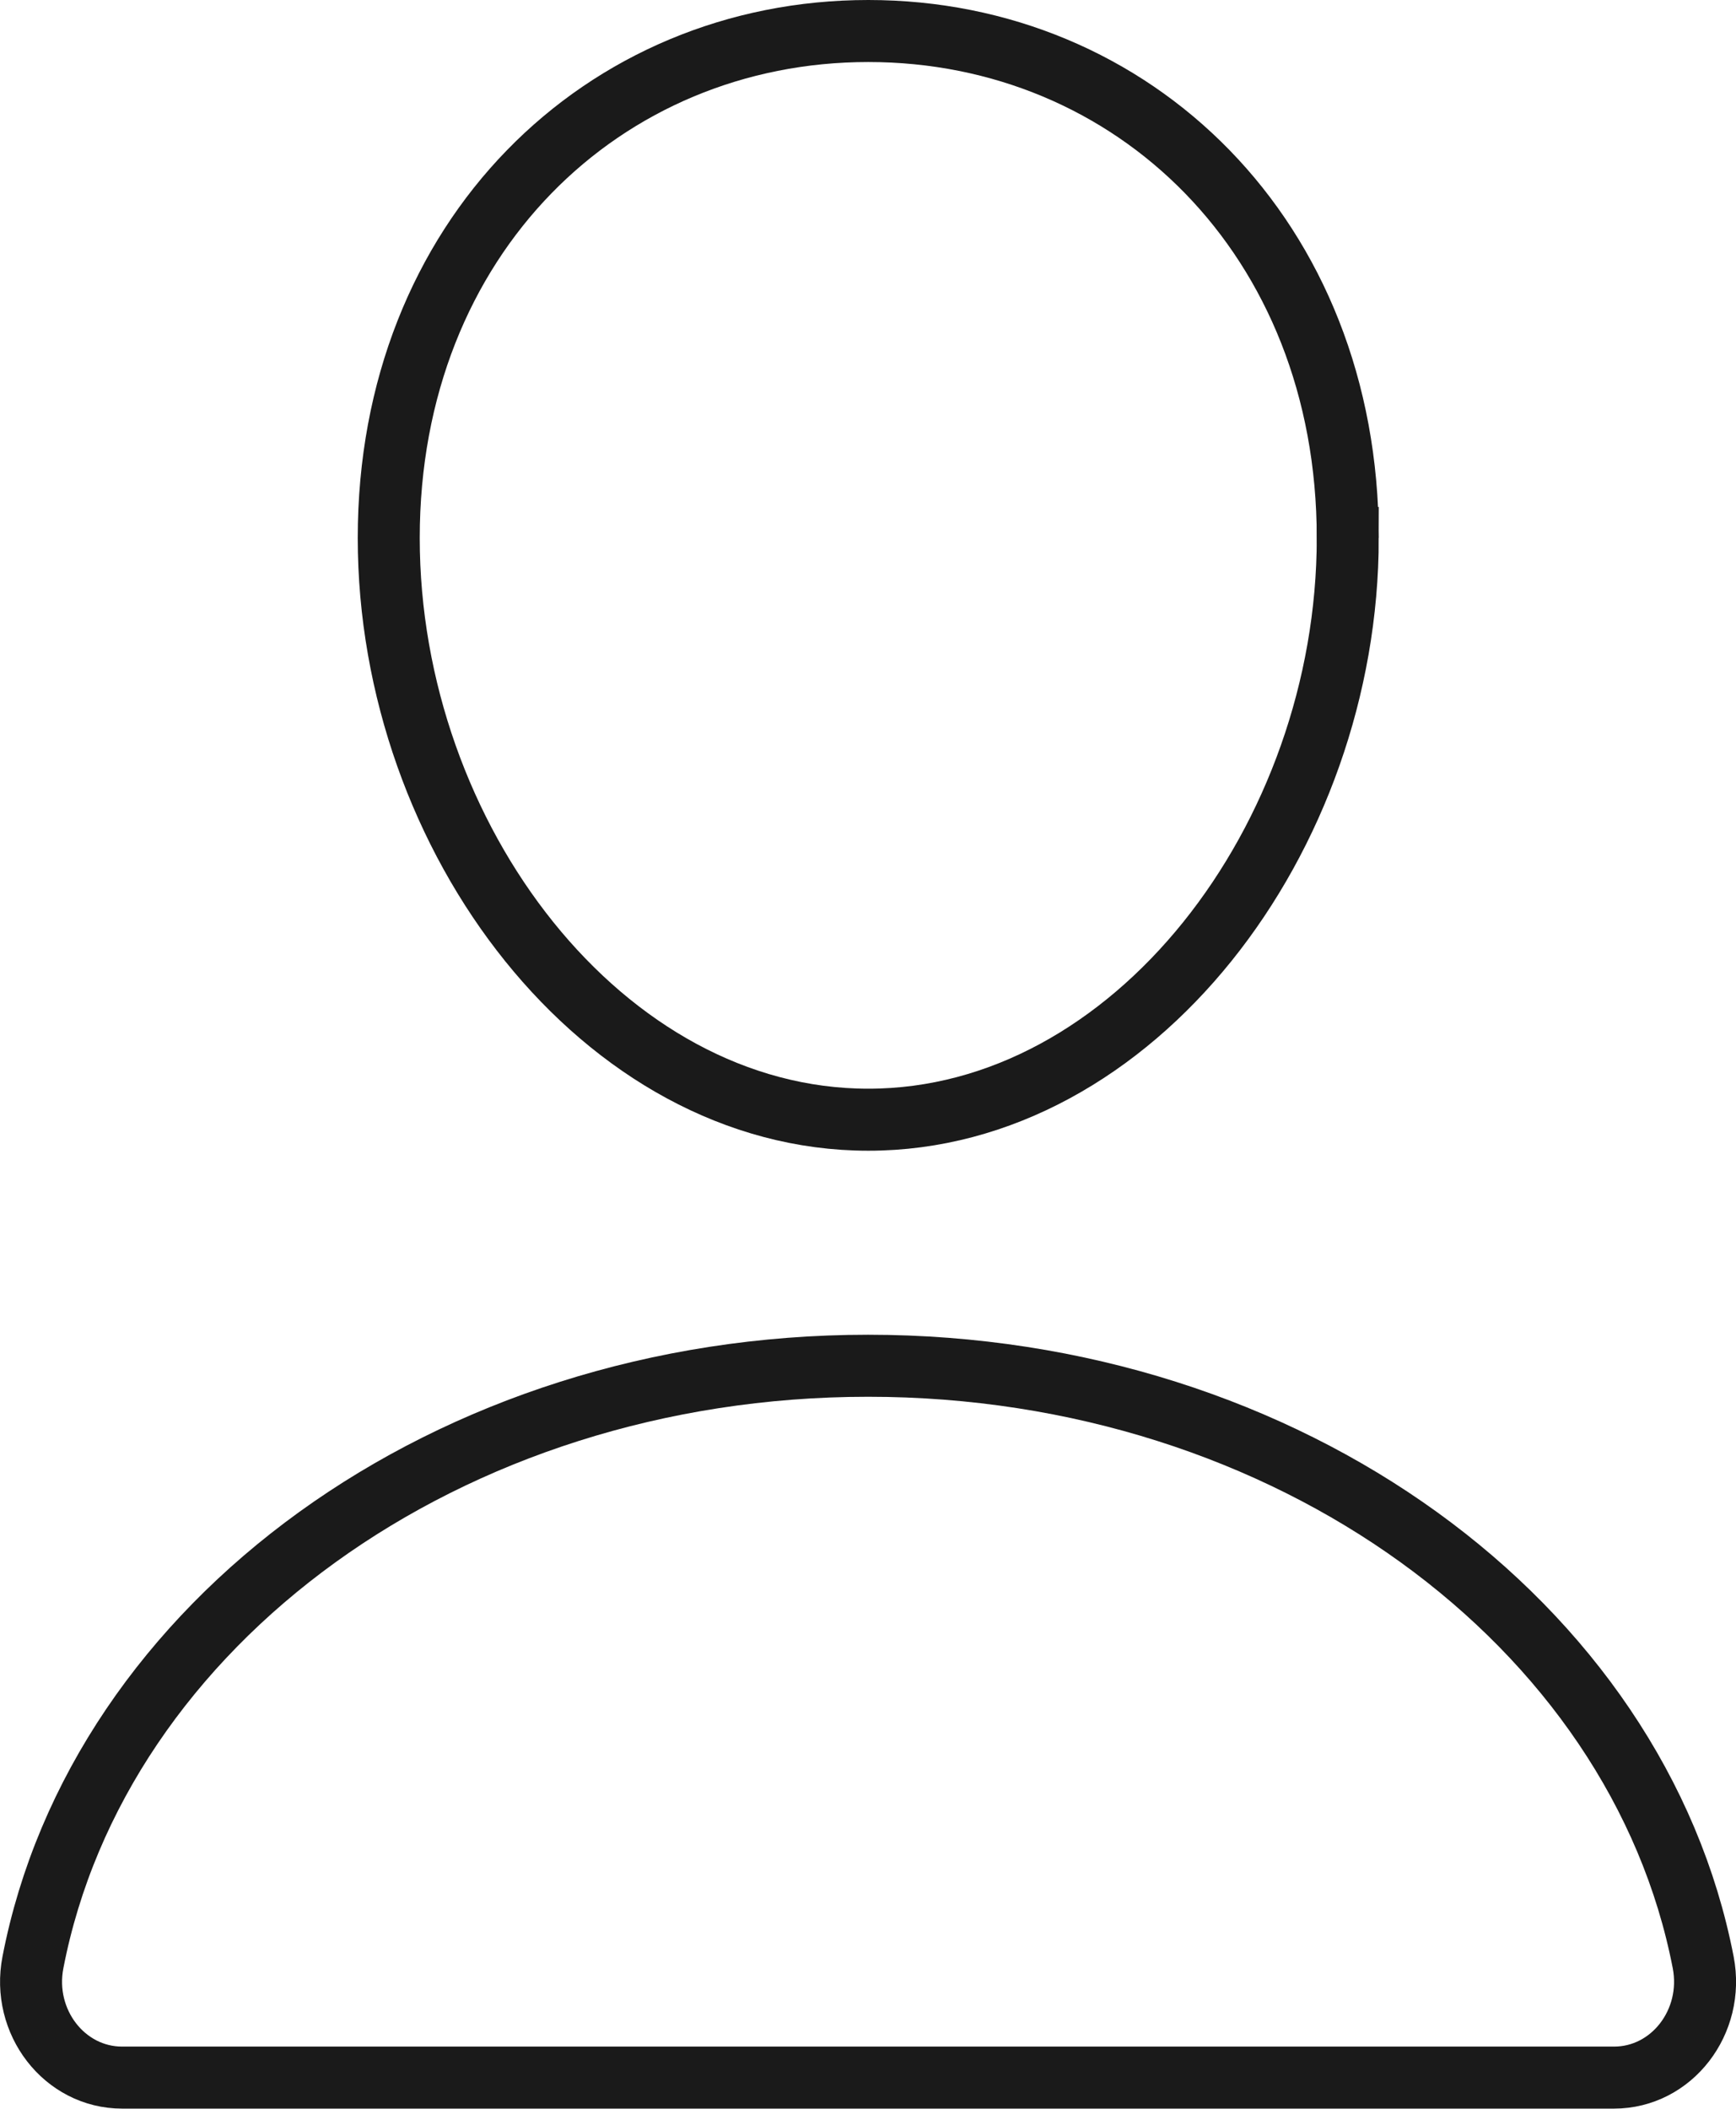<svg xmlns="http://www.w3.org/2000/svg" width="28" height="34" viewBox="0 0 28 34"><g><g><g><path fill="none" stroke="#1a1a1a" stroke-miterlimit="50" d="M21.738 8.674c0 4.847-3.462 9.379-7.733 9.379-4.272 0-7.735-4.532-7.735-9.379C6.27 3.827 9.733.5 14.005.5c4.271 0 7.733 3.327 7.733 8.174z"/></g><g><path fill="none" stroke="#1a1a1a" stroke-miterlimit="50" d="M26.031 33.497H1.97c-.93 0-1.625-.898-1.439-1.857 1.055-5.455 6.684-9.62 13.47-9.62 6.785 0 12.414 4.165 13.47 9.62.185.959-.508 1.857-1.439 1.857z"/></g></g></g></svg>